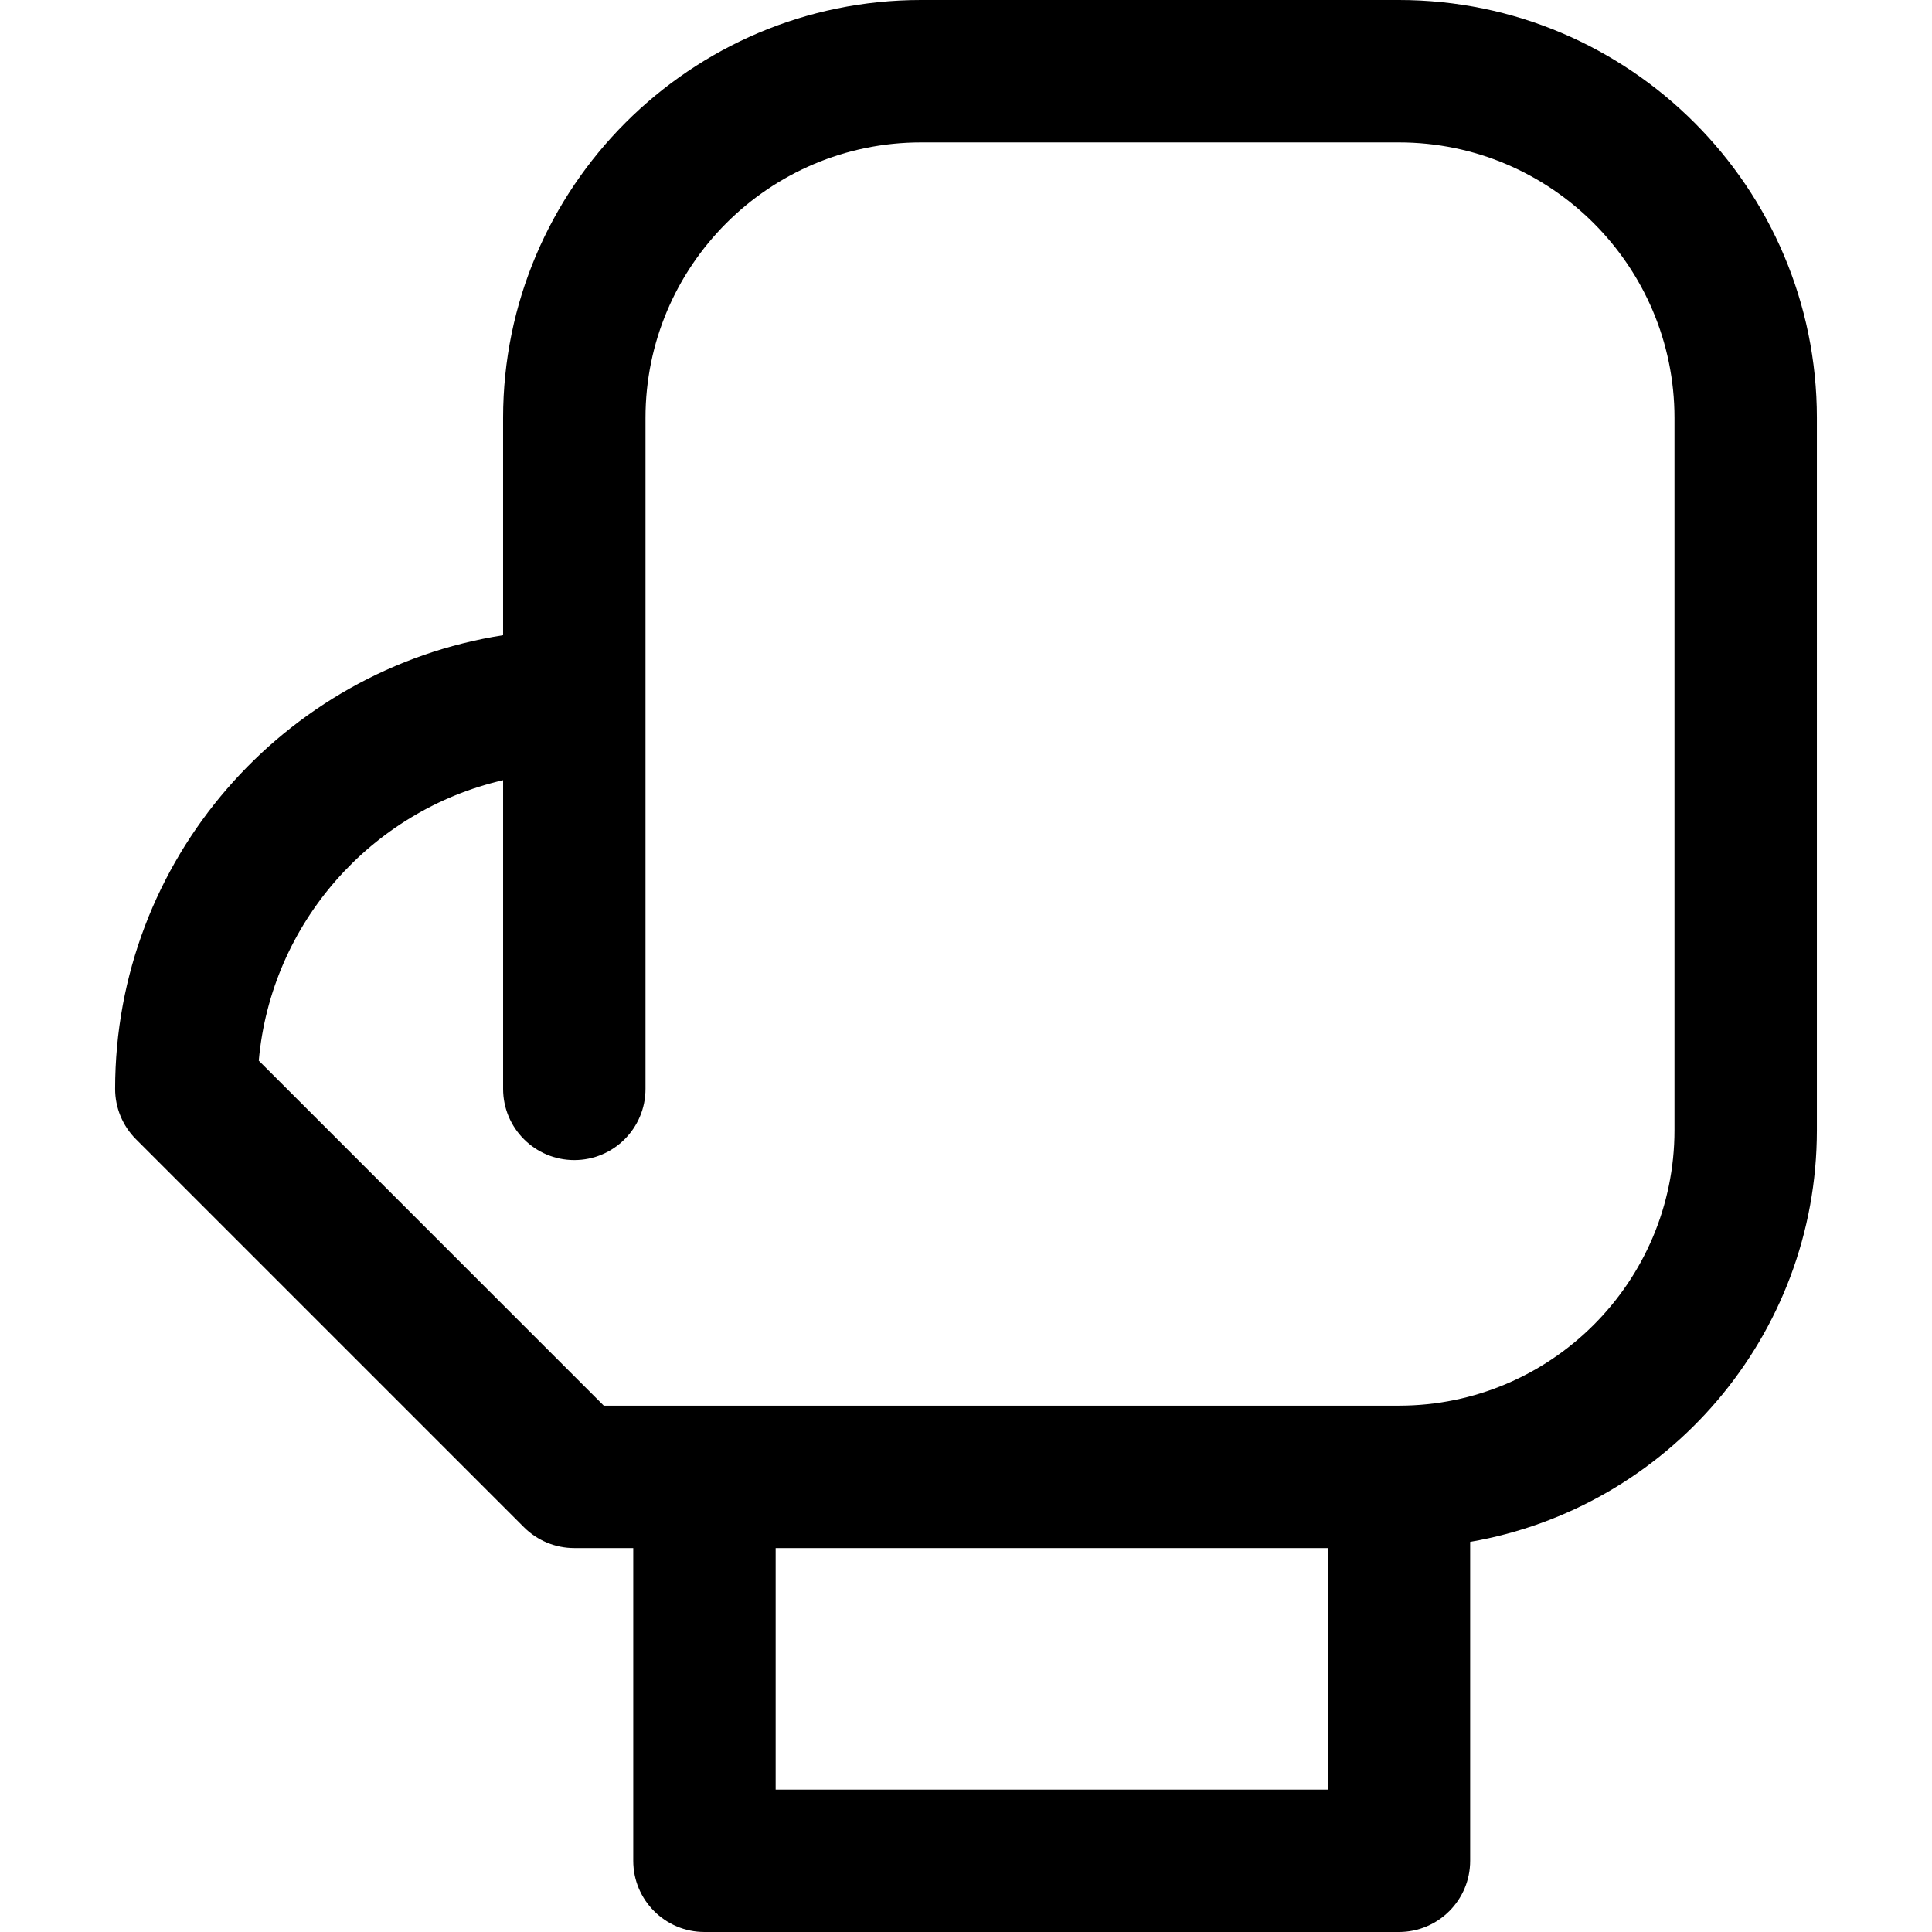 <?xml version="1.0" encoding="UTF-8"?> <!-- Generator: Adobe Illustrator 18.0.0, SVG Export Plug-In . SVG Version: 6.00 Build 0) --> <svg xmlns="http://www.w3.org/2000/svg" xmlns:xlink="http://www.w3.org/1999/xlink" id="Capa_1" x="0px" y="0px" viewBox="0 0 203.508 203.508" style="enable-background:new 0 0 203.508 203.508;" xml:space="preserve"> <path d="M147.36,0H97.015C72.741,0,52.993,19.748,52.993,44.021V66.91c-23.121,3.615-40.867,23.668-40.867,47.788 c0,1.989,0.79,3.897,2.197,5.303l40.867,40.867c1.406,1.407,3.314,2.197,5.303,2.197h6.211v32.943c0,4.142,3.358,7.5,7.5,7.5h73.156 c4.142,0,7.5-3.358,7.5-7.5v-33.596c20.712-3.572,36.521-21.652,36.521-43.367V44.021C191.382,19.748,171.634,0,147.36,0z M139.86,188.508H81.704v-25.443h58.156V188.508z M176.382,119.045c0,16.002-13.019,29.02-29.021,29.02H74.204H63.6l-36.342-36.342 c1.287-14.489,11.875-26.347,25.736-29.543v32.518c0,4.142,3.358,7.5,7.5,7.5c4.142,0,7.5-3.358,7.5-7.5V44.021 C67.993,28.018,81.012,15,97.015,15h50.346c16.003,0,29.021,13.018,29.021,29.021V119.045z"></path> <g> </g> <g> </g> <g> </g> <g> </g> <g> </g> <g> </g> <g> </g> <g> </g> <g> </g> <g> </g> <g> </g> <g> </g> <g> </g> <g> </g> <g> </g> </svg> 